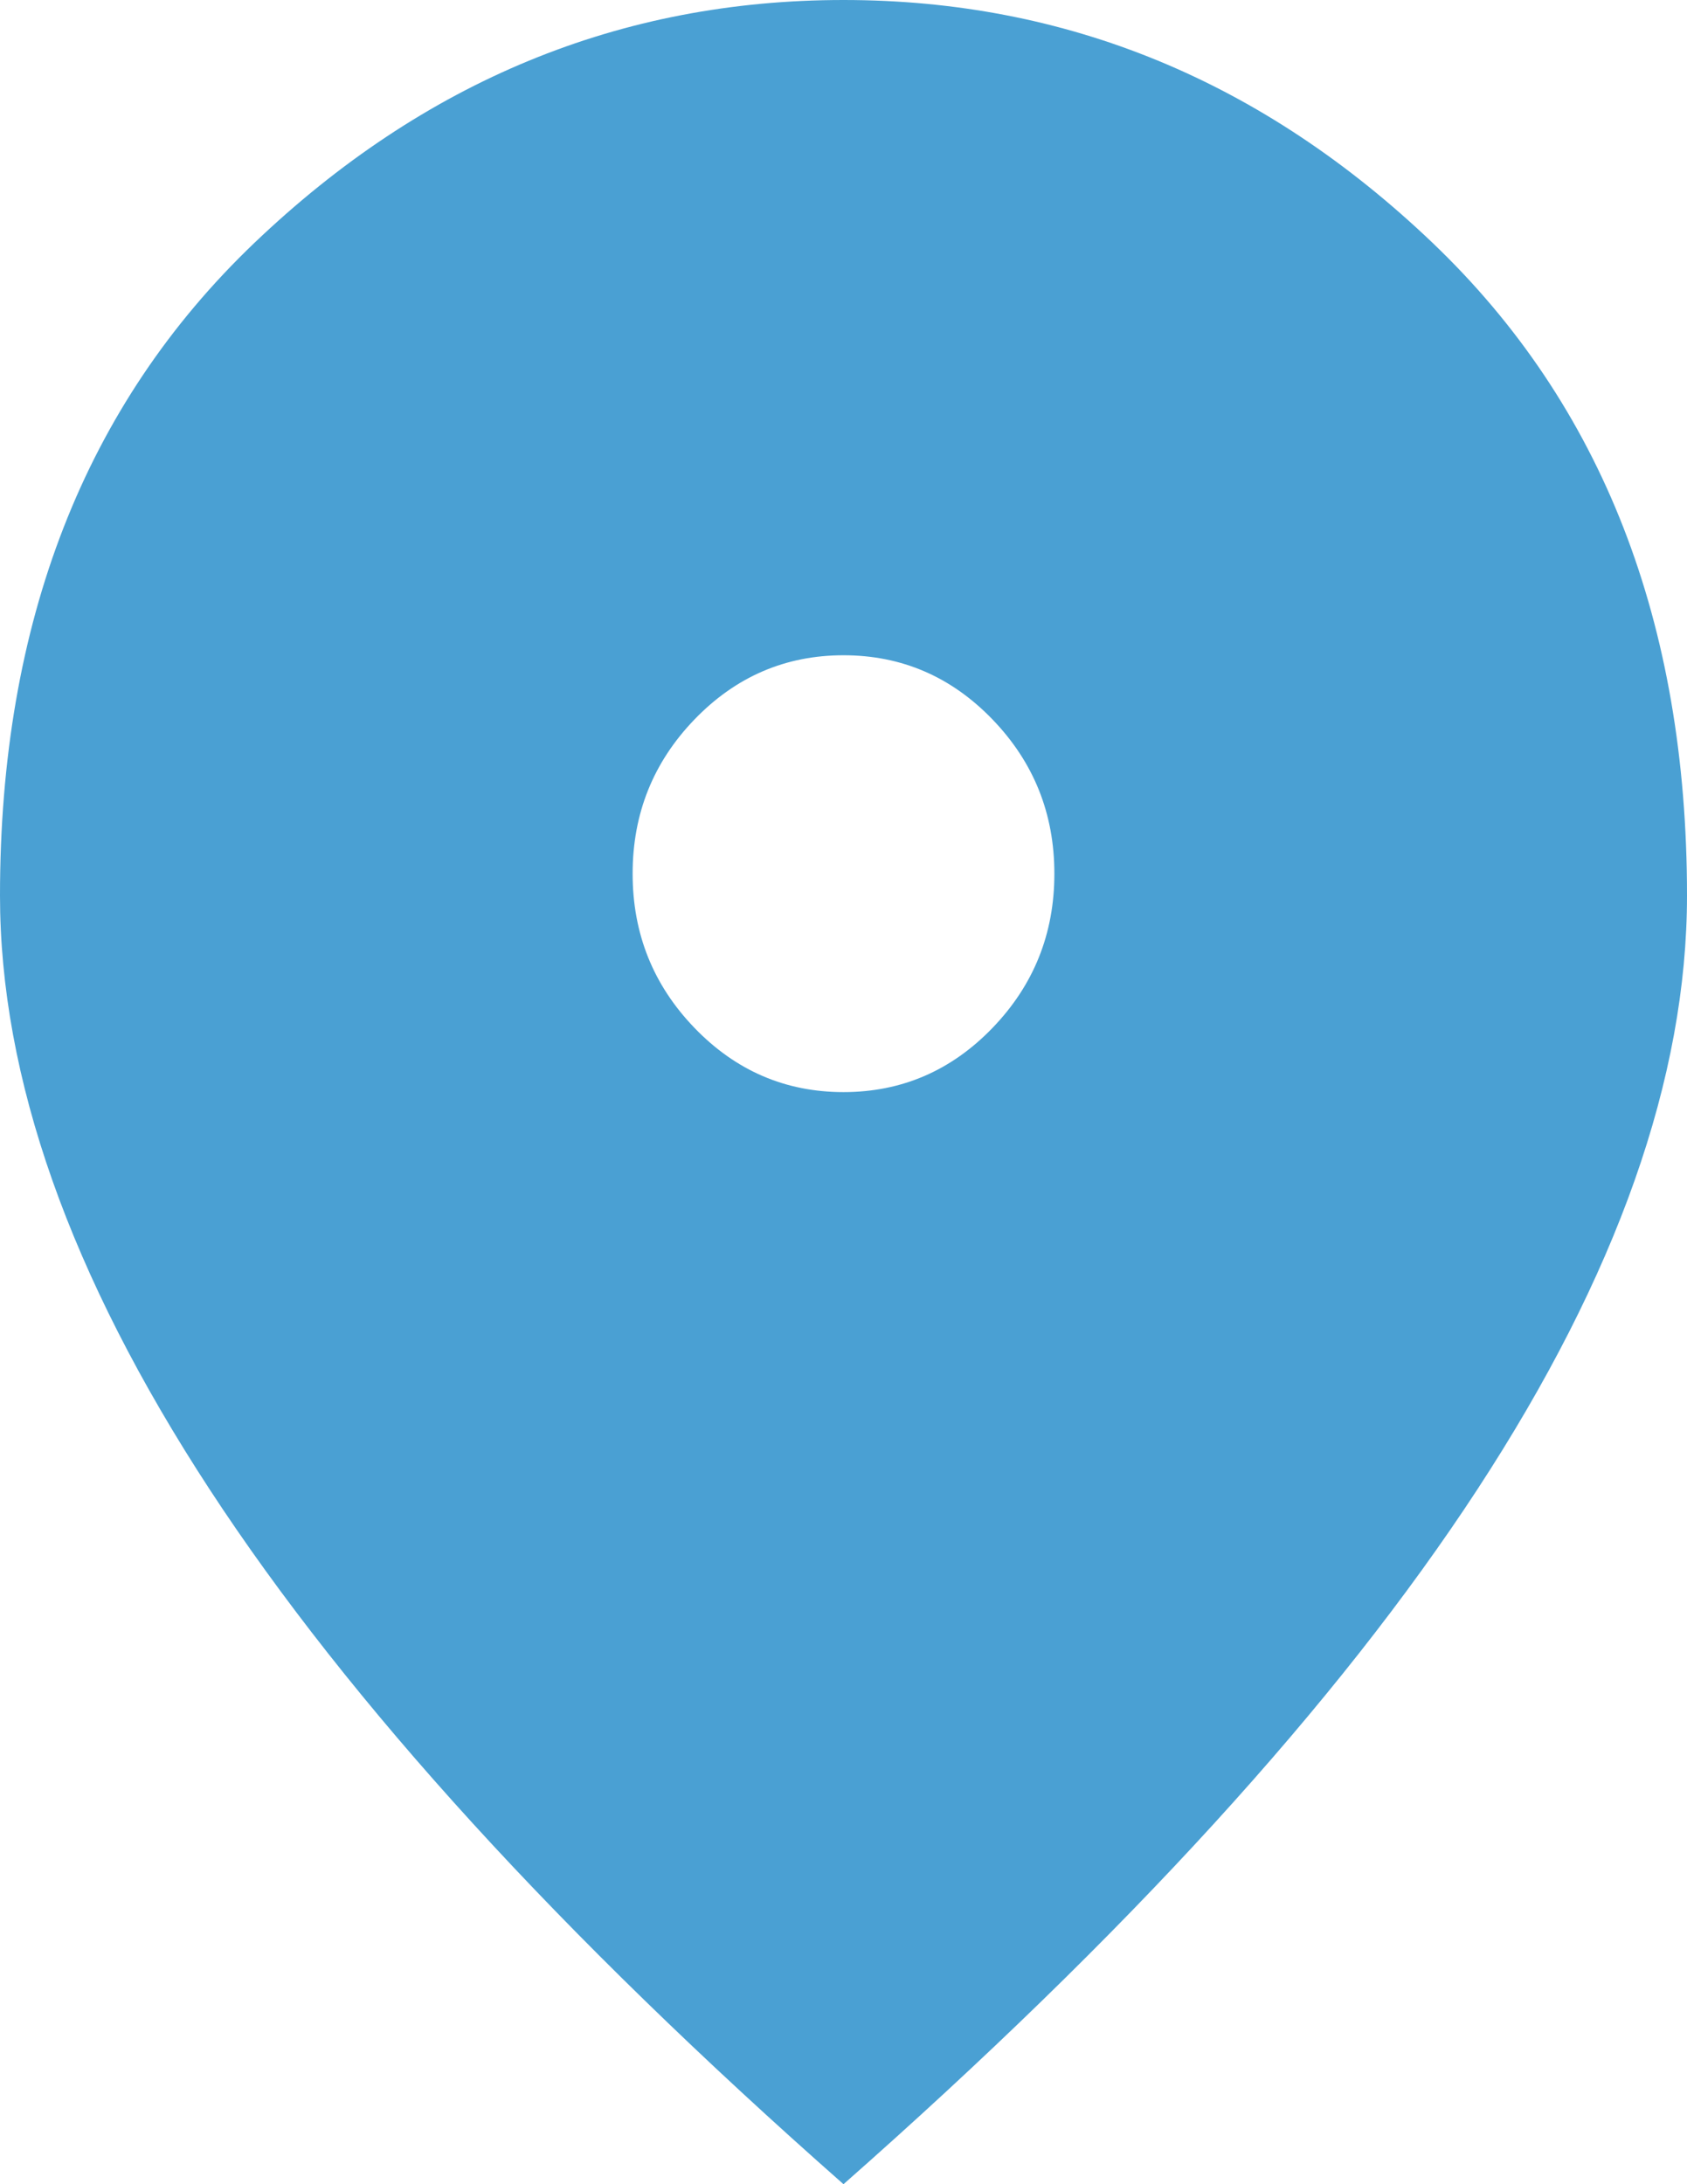 <svg width="17" height="22" viewBox="0 0 17 22" fill="none" xmlns="http://www.w3.org/2000/svg">
<path d="M8.5 11C9.084 11 9.585 10.785 10.001 10.354C10.417 9.923 10.625 9.405 10.625 8.8C10.625 8.195 10.417 7.677 10.001 7.246C9.585 6.815 9.084 6.6 8.5 6.6C7.916 6.6 7.415 6.815 6.999 7.246C6.583 7.677 6.375 8.195 6.375 8.8C6.375 9.405 6.583 9.923 6.999 10.354C7.415 10.785 7.916 11 8.5 11ZM8.5 22C5.649 19.488 3.52 17.155 2.112 15.001C0.704 12.847 0 10.853 0 9.02C0 6.27 0.854 4.079 2.563 2.447C4.272 0.816 6.251 0 8.5 0C10.749 0 12.728 0.816 14.437 2.447C16.146 4.079 17 6.27 17 9.02C17 10.853 16.296 12.847 14.888 15.001C13.48 17.155 11.351 19.488 8.5 22Z" fill="#4AA0D3"/>
</svg>
